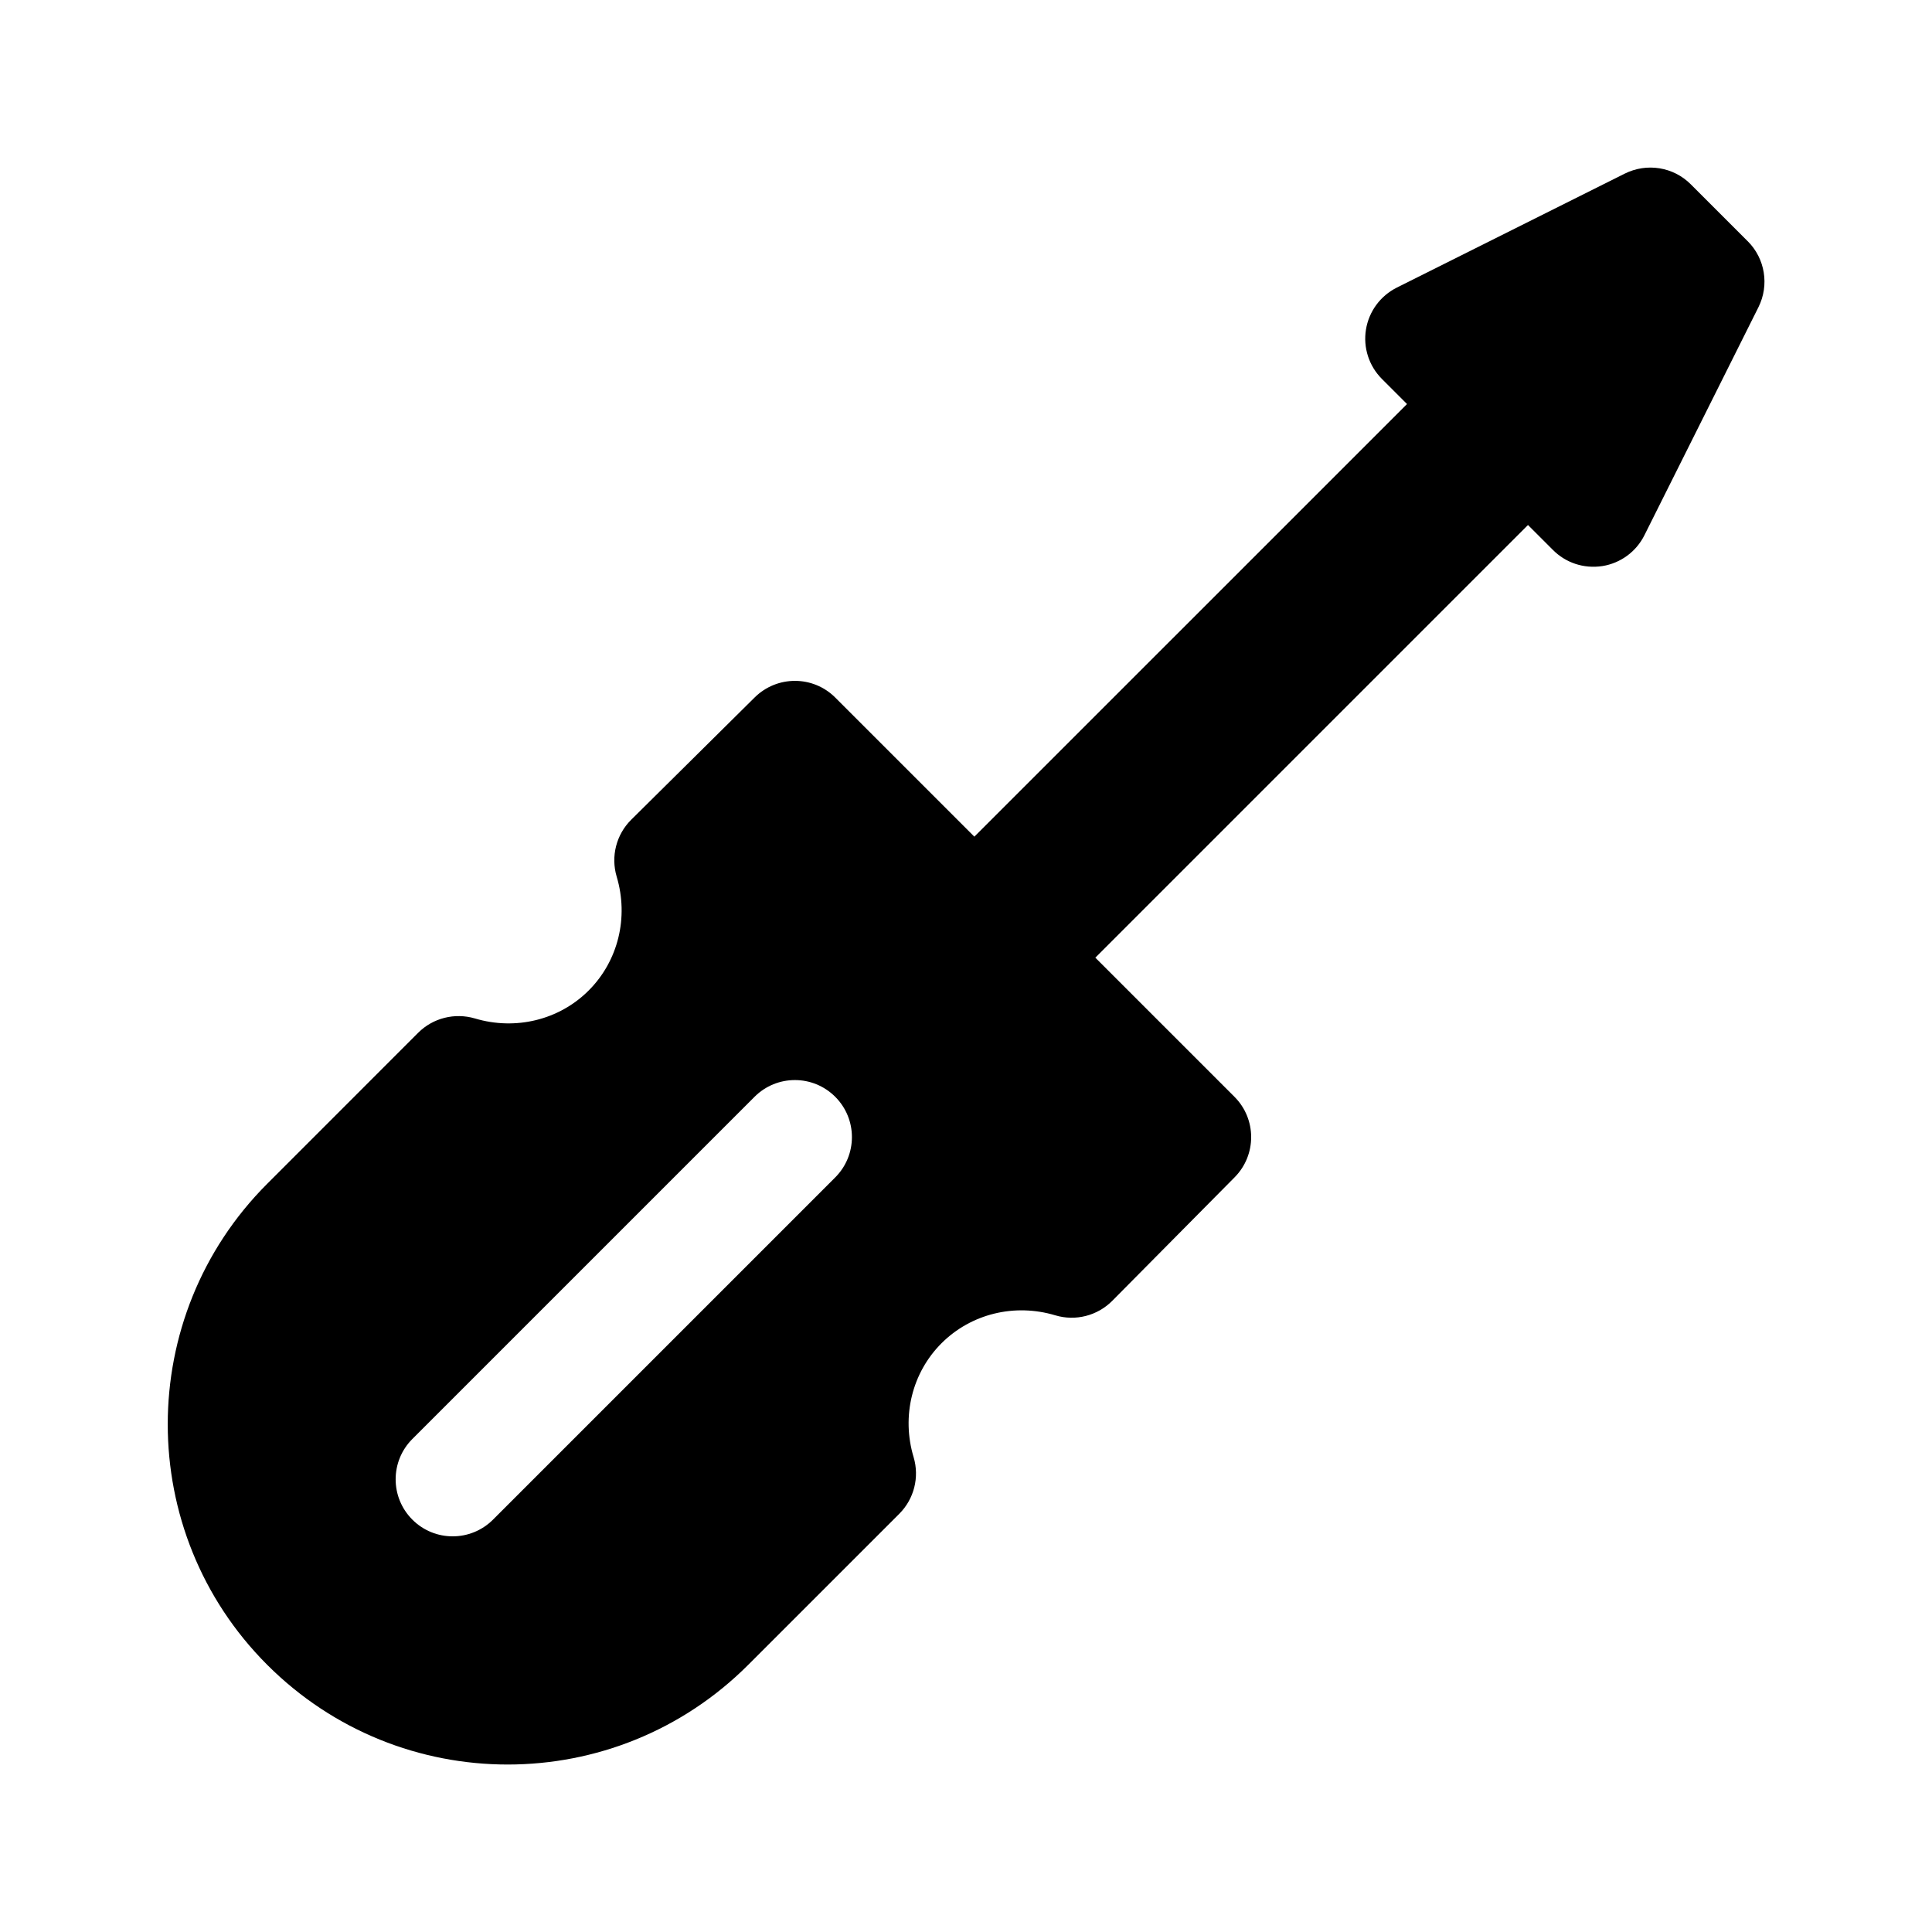 <?xml version="1.0" encoding="UTF-8"?>
<!-- Uploaded to: ICON Repo, www.svgrepo.com, Generator: ICON Repo Mixer Tools -->
<svg fill="#000000" width="800px" height="800px" version="1.1" viewBox="144 144 512 512" xmlns="http://www.w3.org/2000/svg">
 <path d="m607.17 207.94-15.113-15.113c-4.606-4.606-11.617-5.715-17.445-2.832l-60.457 30.23c-4.336 2.176-7.379 6.301-8.16 11.098s0.797 9.672 4.238 13.109l6.641 6.641-114.66 114.65-36.867-36.867c-5.875-5.875-15.395-5.894-21.328-0.051l-32.754 32.441c-3.953 3.926-5.43 9.719-3.84 15.07 3.234 10.812 0.398 22.371-7.426 30.18-7.777 7.793-19.352 10.637-30.152 7.402-5.344-1.57-11.098-0.125-15.023 3.793l-40.012 40.023c-35.145 35.145-35.145 92.34 0 127.48 35.223 35.238 92.262 35.23 127.48 0l40.027-40.023c3.926-3.926 5.387-9.703 3.793-15.023-3.25-10.809-0.414-22.359 7.394-30.168 7.809-7.801 19.336-10.656 30.168-7.402 5.356 1.602 11.145 0.117 15.086-3.844l32.441-32.754c5.844-5.91 5.828-15.438-0.059-21.32l-36.867-36.867 114.66-114.66 6.641 6.641c3.281 3.289 8.035 5.019 13.109 4.238 4.797-0.781 8.926-3.812 11.098-8.16l30.23-60.457c2.902-5.84 1.762-12.859-2.84-17.461zm-241.83 248.09-90.688 90.688c-5.906 5.906-15.469 5.906-21.371 0-5.906-5.906-5.906-15.469 0-21.371l90.688-90.688c5.906-5.906 15.469-5.906 21.371 0 5.906 5.902 5.906 15.465 0 21.371z"/>
</svg>